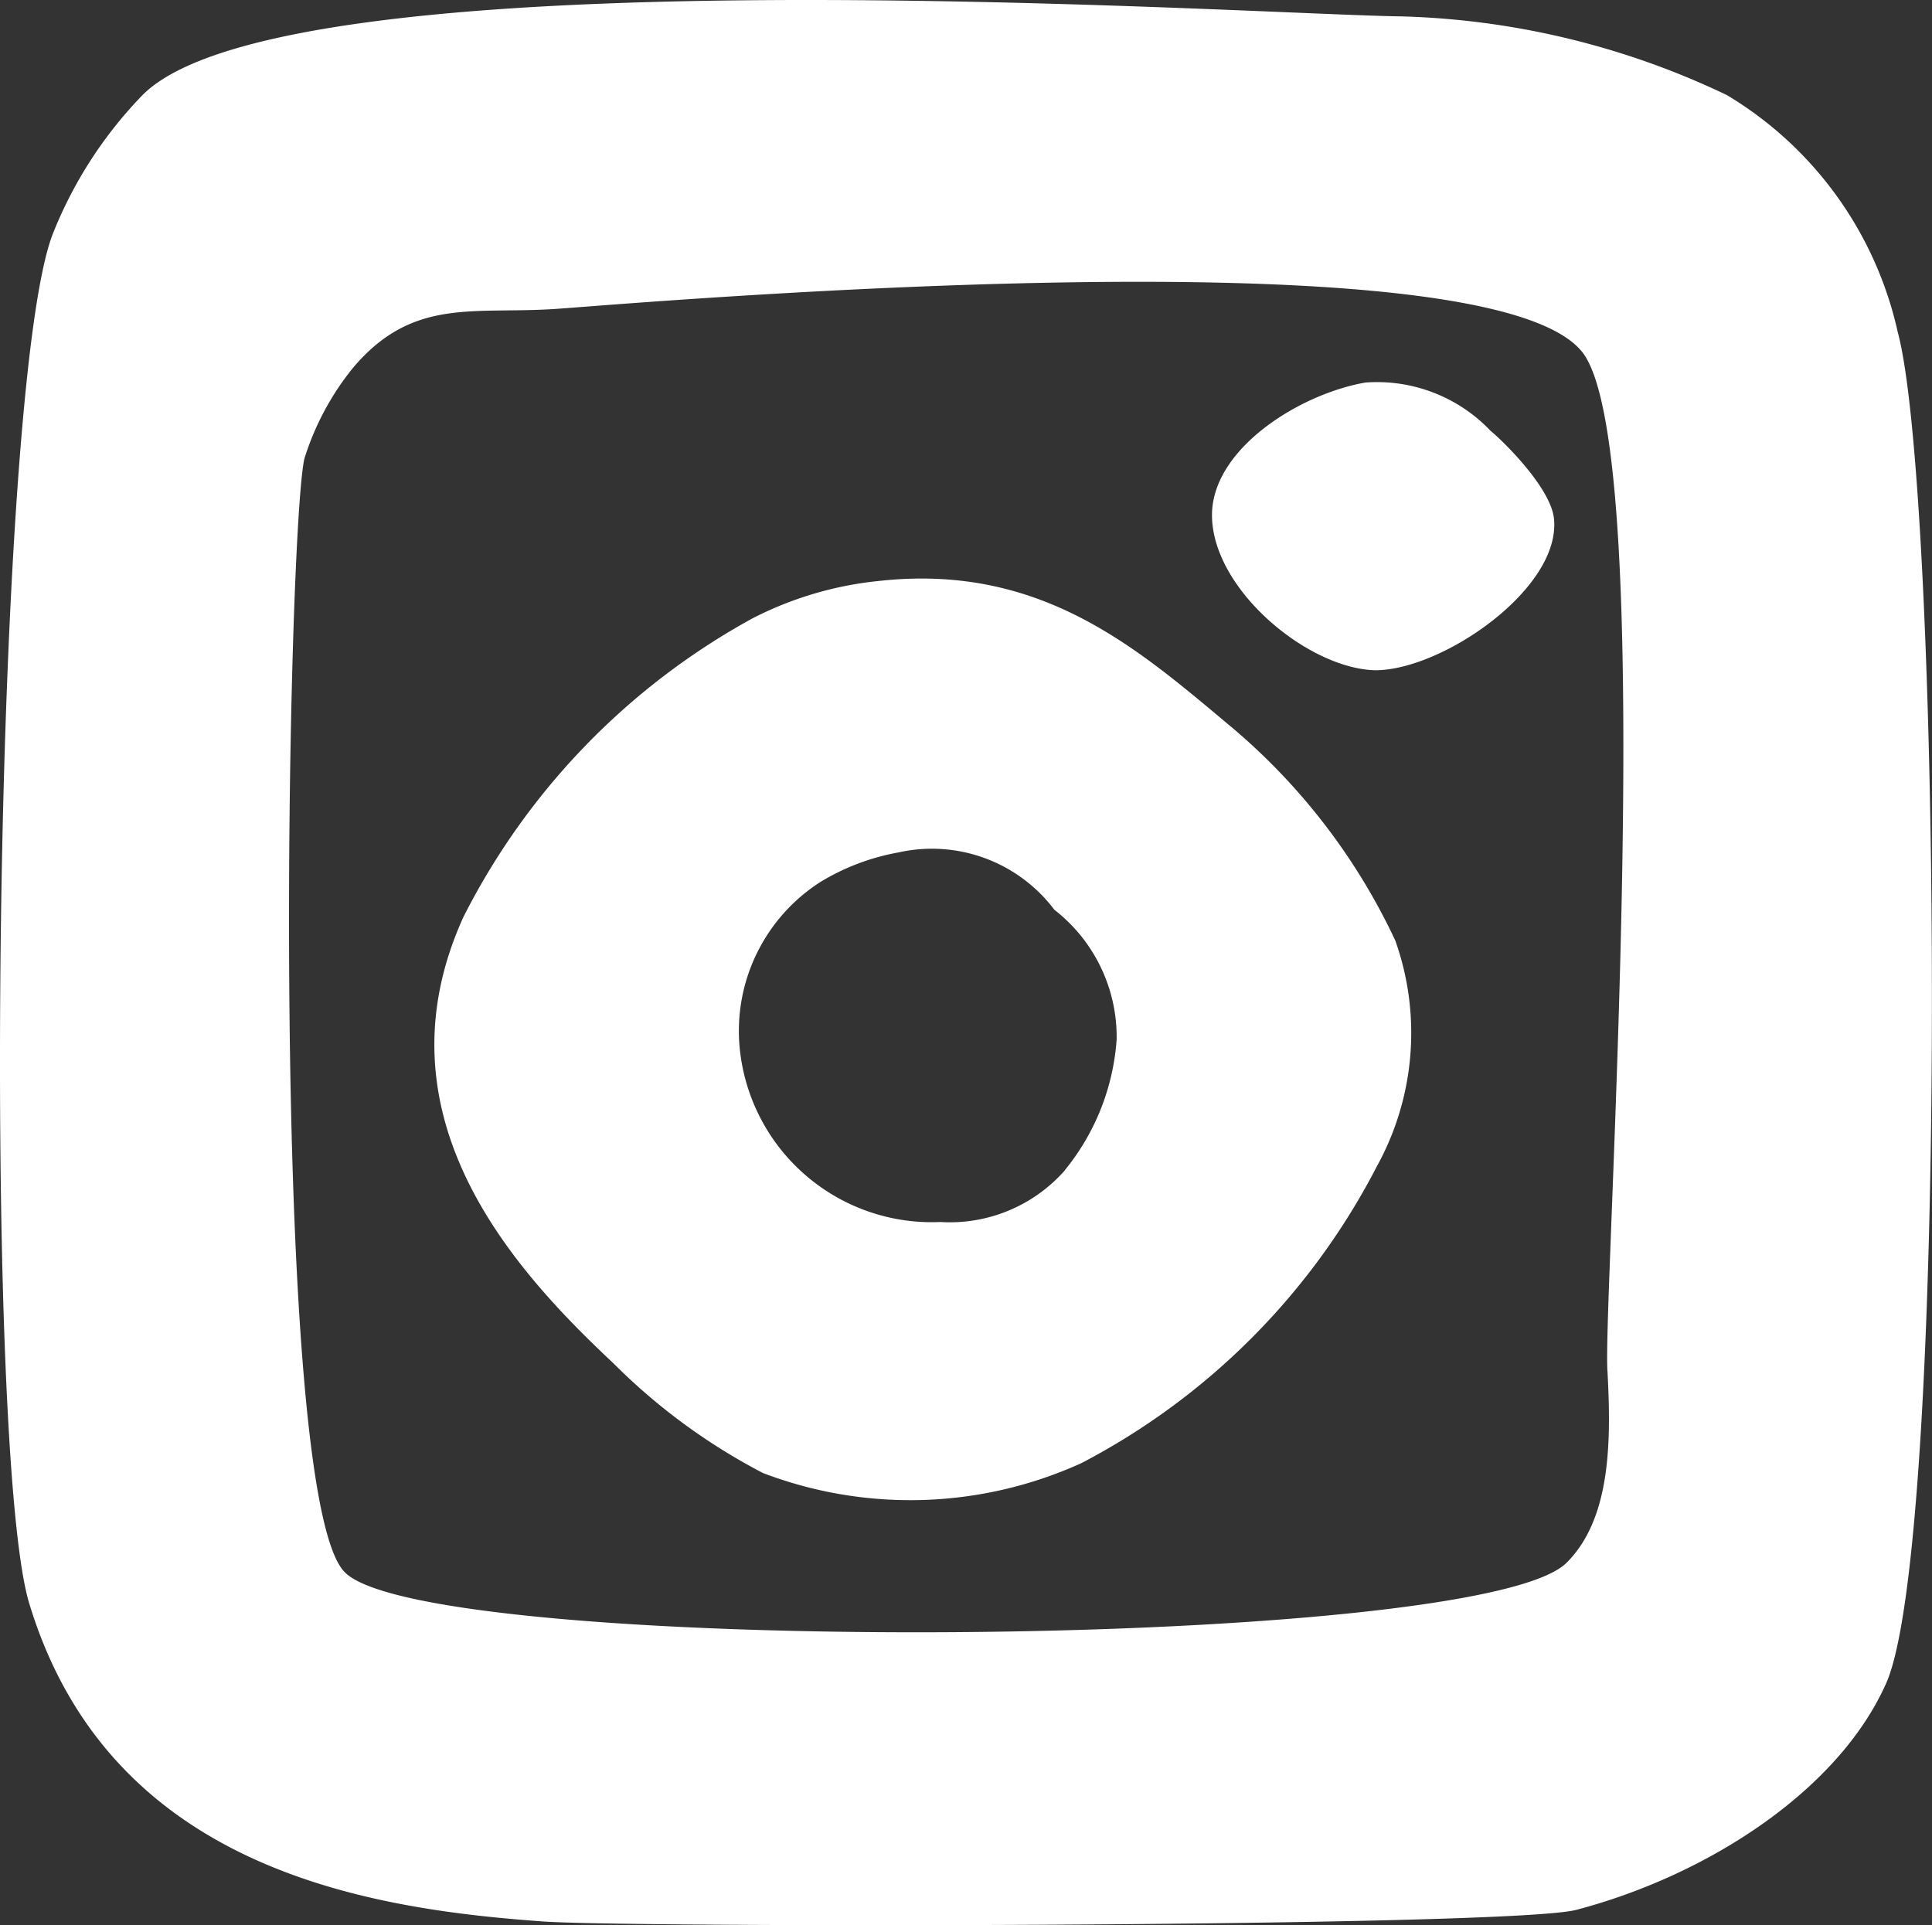 <?xml version="1.0" encoding="UTF-8"?> <svg xmlns="http://www.w3.org/2000/svg" viewBox="0 0 47.165 47"><rect x="0" y="0" width="47.165" height="47" fill="#333333" stroke="none"/><defs><clipPath id="a"><path fill="#fff" d="M0 0h47.165v47H0z" data-name="Rectangle 46"></path></clipPath></defs><g fill="#fff" clip-path="url(#a)" data-name="Groupe 186"><path d="M46.327 8.1a9.021 9.021 0 0 0-4.17-5.779A19.634 19.634 0 0 0 34.207.4C30.441.351 6.854-1.262 3.443 2.359a10.321 10.321 0 0 0-2.162 3.372C-.174 9.556-.424 35.306.708 39.125c1.961 6.517 8.282 7.475 12.508 7.781 1.916.158 23.508.149 25.252-.277 3.181-.833 6.385-2.886 7.565-5.506 1.547-3.336 1.367-29.074.294-33.023m-7.083 25.4c.085 1.629.1 3.559-1 4.652-2.144 2.148-27.756 2.291-29.822.236C6.555 36.568 7.01 13.1 7.43 11.2a6.671 6.671 0 0 1 1.191-2.224c1.457-1.721 2.933-1.3 4.94-1.434 1.868-.127 22.739-1.951 25.074 1.064 1.9 2.456.47 23.391.609 24.893" data-name="Tracé 125"></path><path d="M36.404 10.534a3.823 3.823 0 0 0-3.071-1.195c-1.583.276-3.646 1.562-3.742 3.124-.1 1.837 2.3 3.859 3.982 3.9 1.631 0 4.51-1.975 4.366-3.675-.048-.689-1.056-1.745-1.535-2.159" data-name="Tracé 126"></path><path d="M30.154 17.826c-2.3-1.919-4.66-4.078-8.669-3.646a8.641 8.641 0 0 0-3.107.912 17.123 17.123 0 0 0-7.065 7.295c-2.2 4.845 1.2 8.588 3.658 10.891a14.813 14.813 0 0 0 3.657 2.684 10.1 10.1 0 0 0 7.767-.24 16.921 16.921 0 0 0 7.216-7.245 6.737 6.737 0 0 0 .451-5.517 15.291 15.291 0 0 0-3.909-5.134m-4.158 10.747a3.742 3.742 0 0 1-3.037 1.26 4.711 4.711 0 0 1-4.885-4.113 4.319 4.319 0 0 1 1.958-4.19 5.551 5.551 0 0 1 1.9-.719 3.742 3.742 0 0 1 3.809 1.4 3.93 3.93 0 0 1 1.52 3.167 5.67 5.67 0 0 1-1.269 3.195" data-name="Tracé 127"></path></g></svg> 